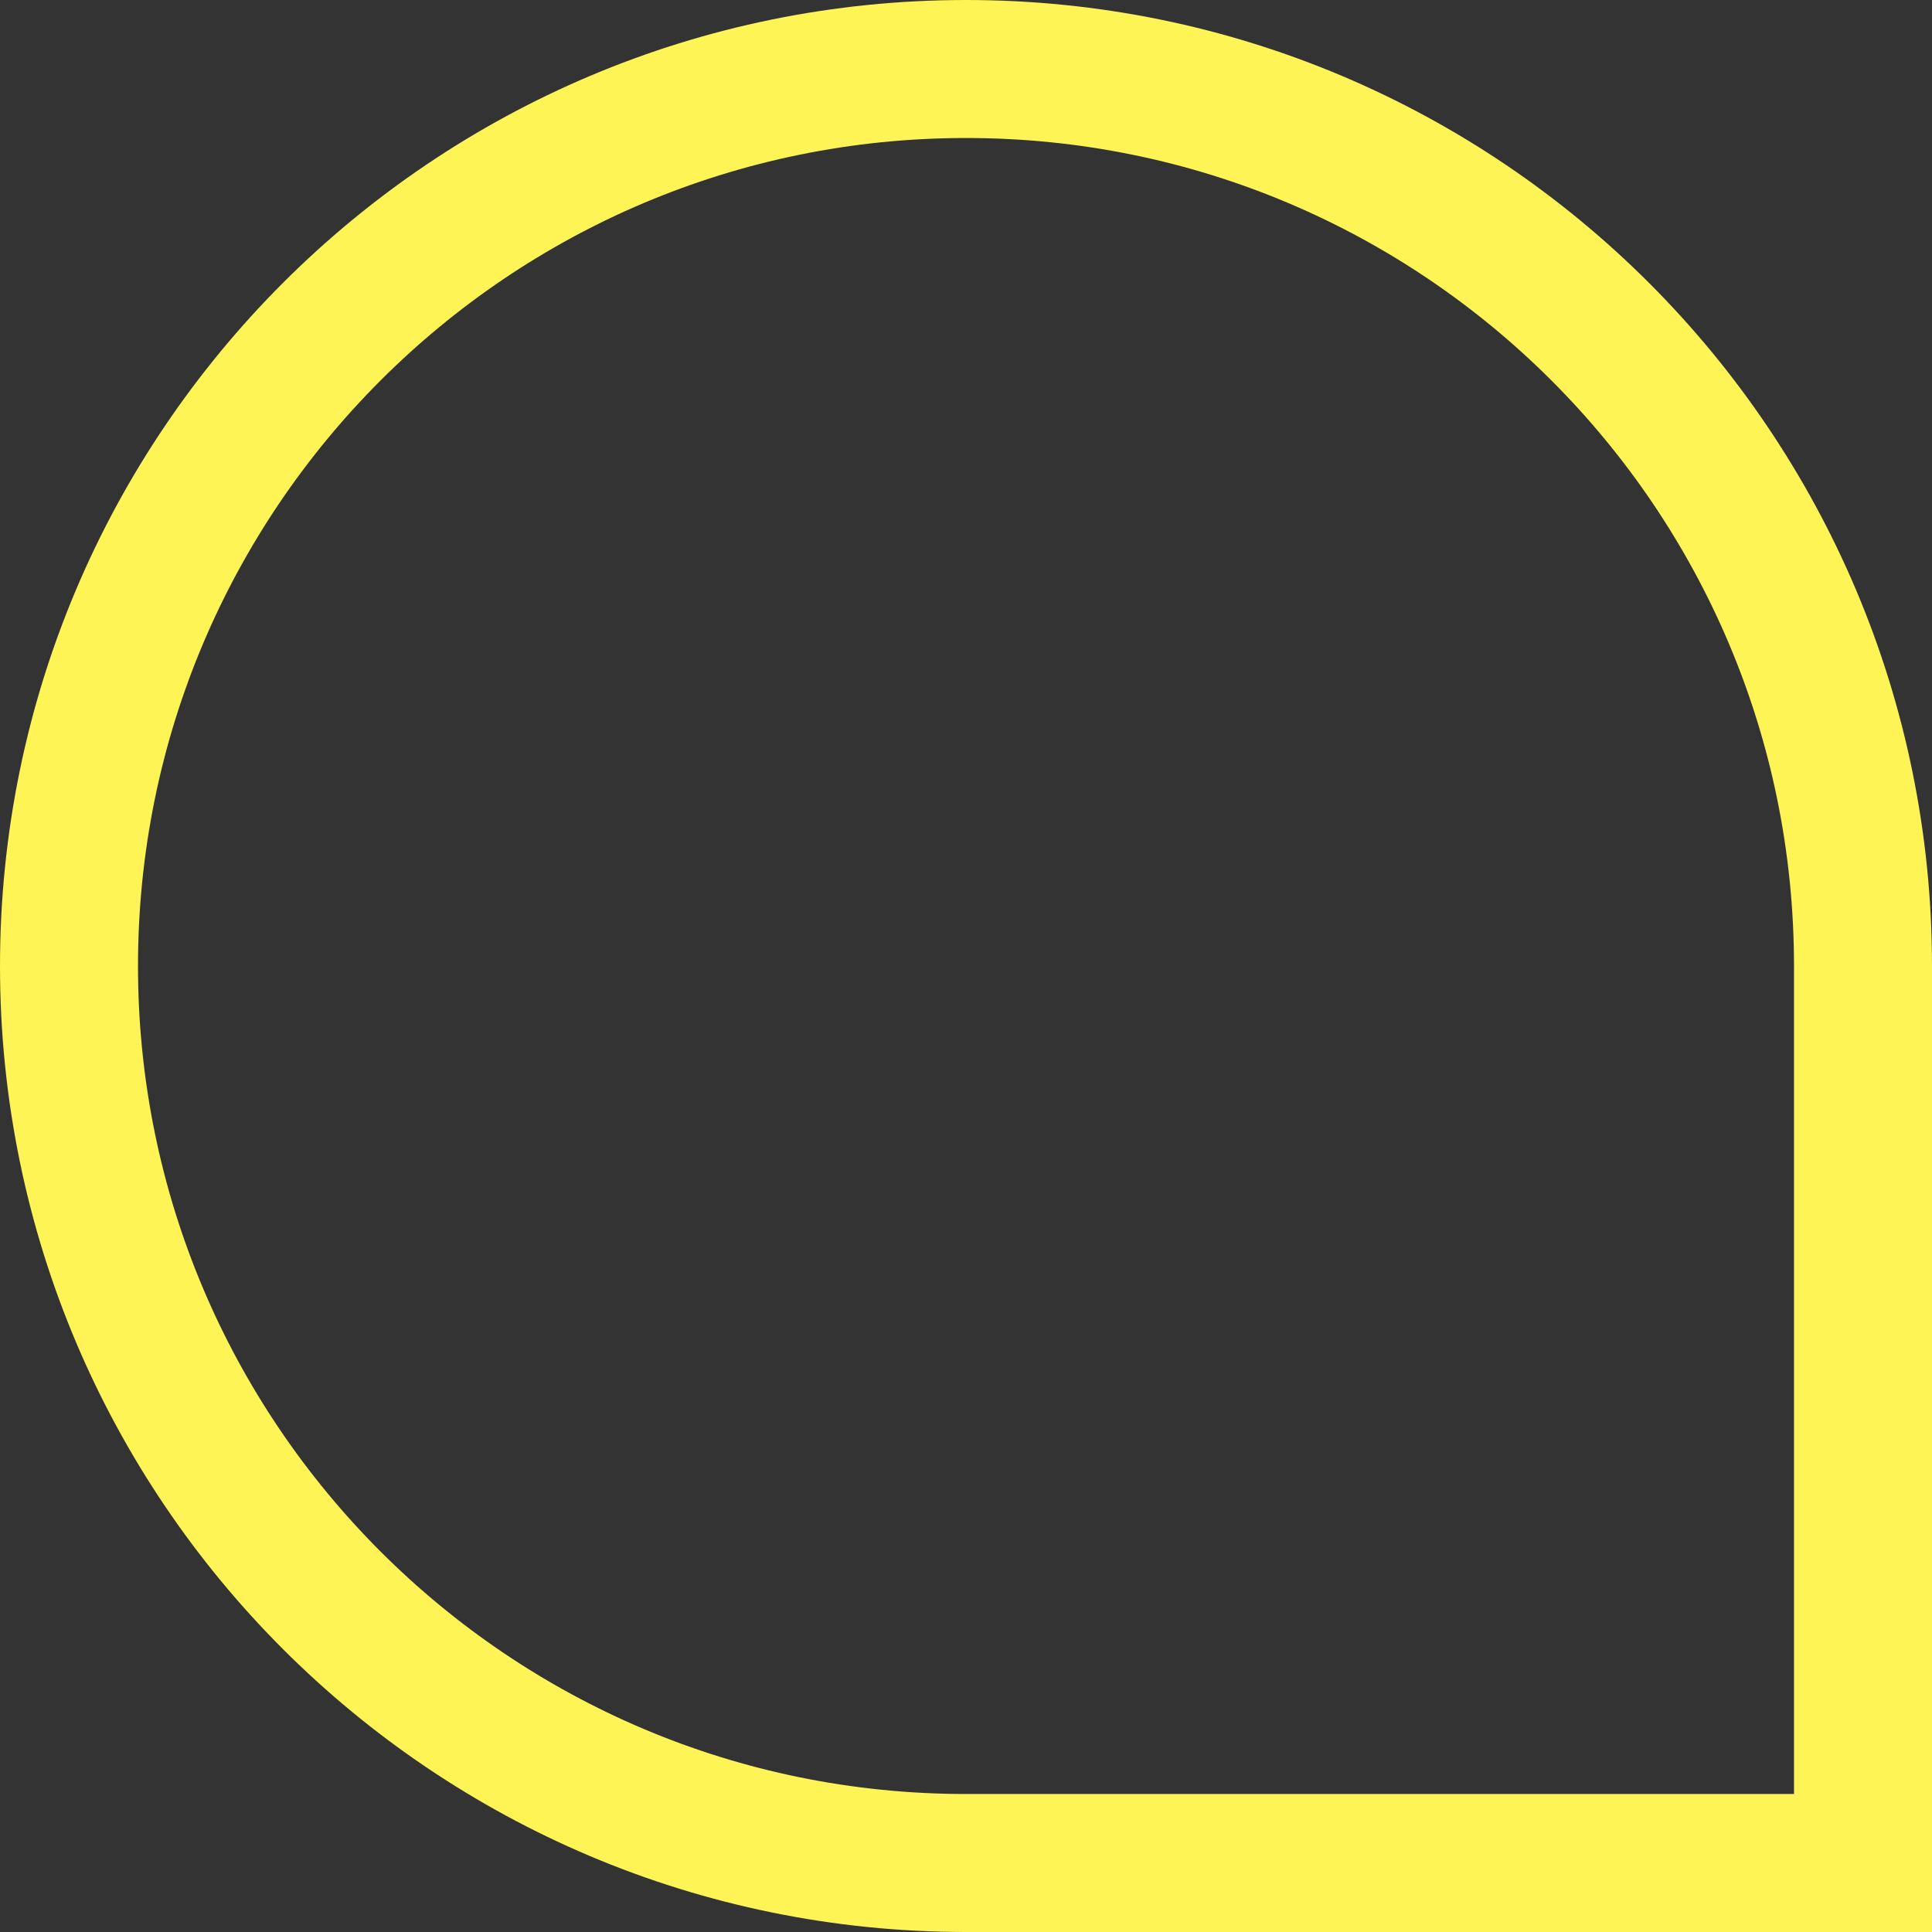 <svg width="28" height="28" viewBox="0 0 28 28" fill="none" xmlns="http://www.w3.org/2000/svg">
<rect x="0" y="0" width="28" height="28" fill="#333333" stroke="none"/>
<path d="M14 1C21.18 1 27 6.82 27 14V27H14C6.82 27 1 21.18 1 14C1 6.82 6.82 1 14 1Z" stroke="#FFF455" stroke-width="2"/>
</svg>
